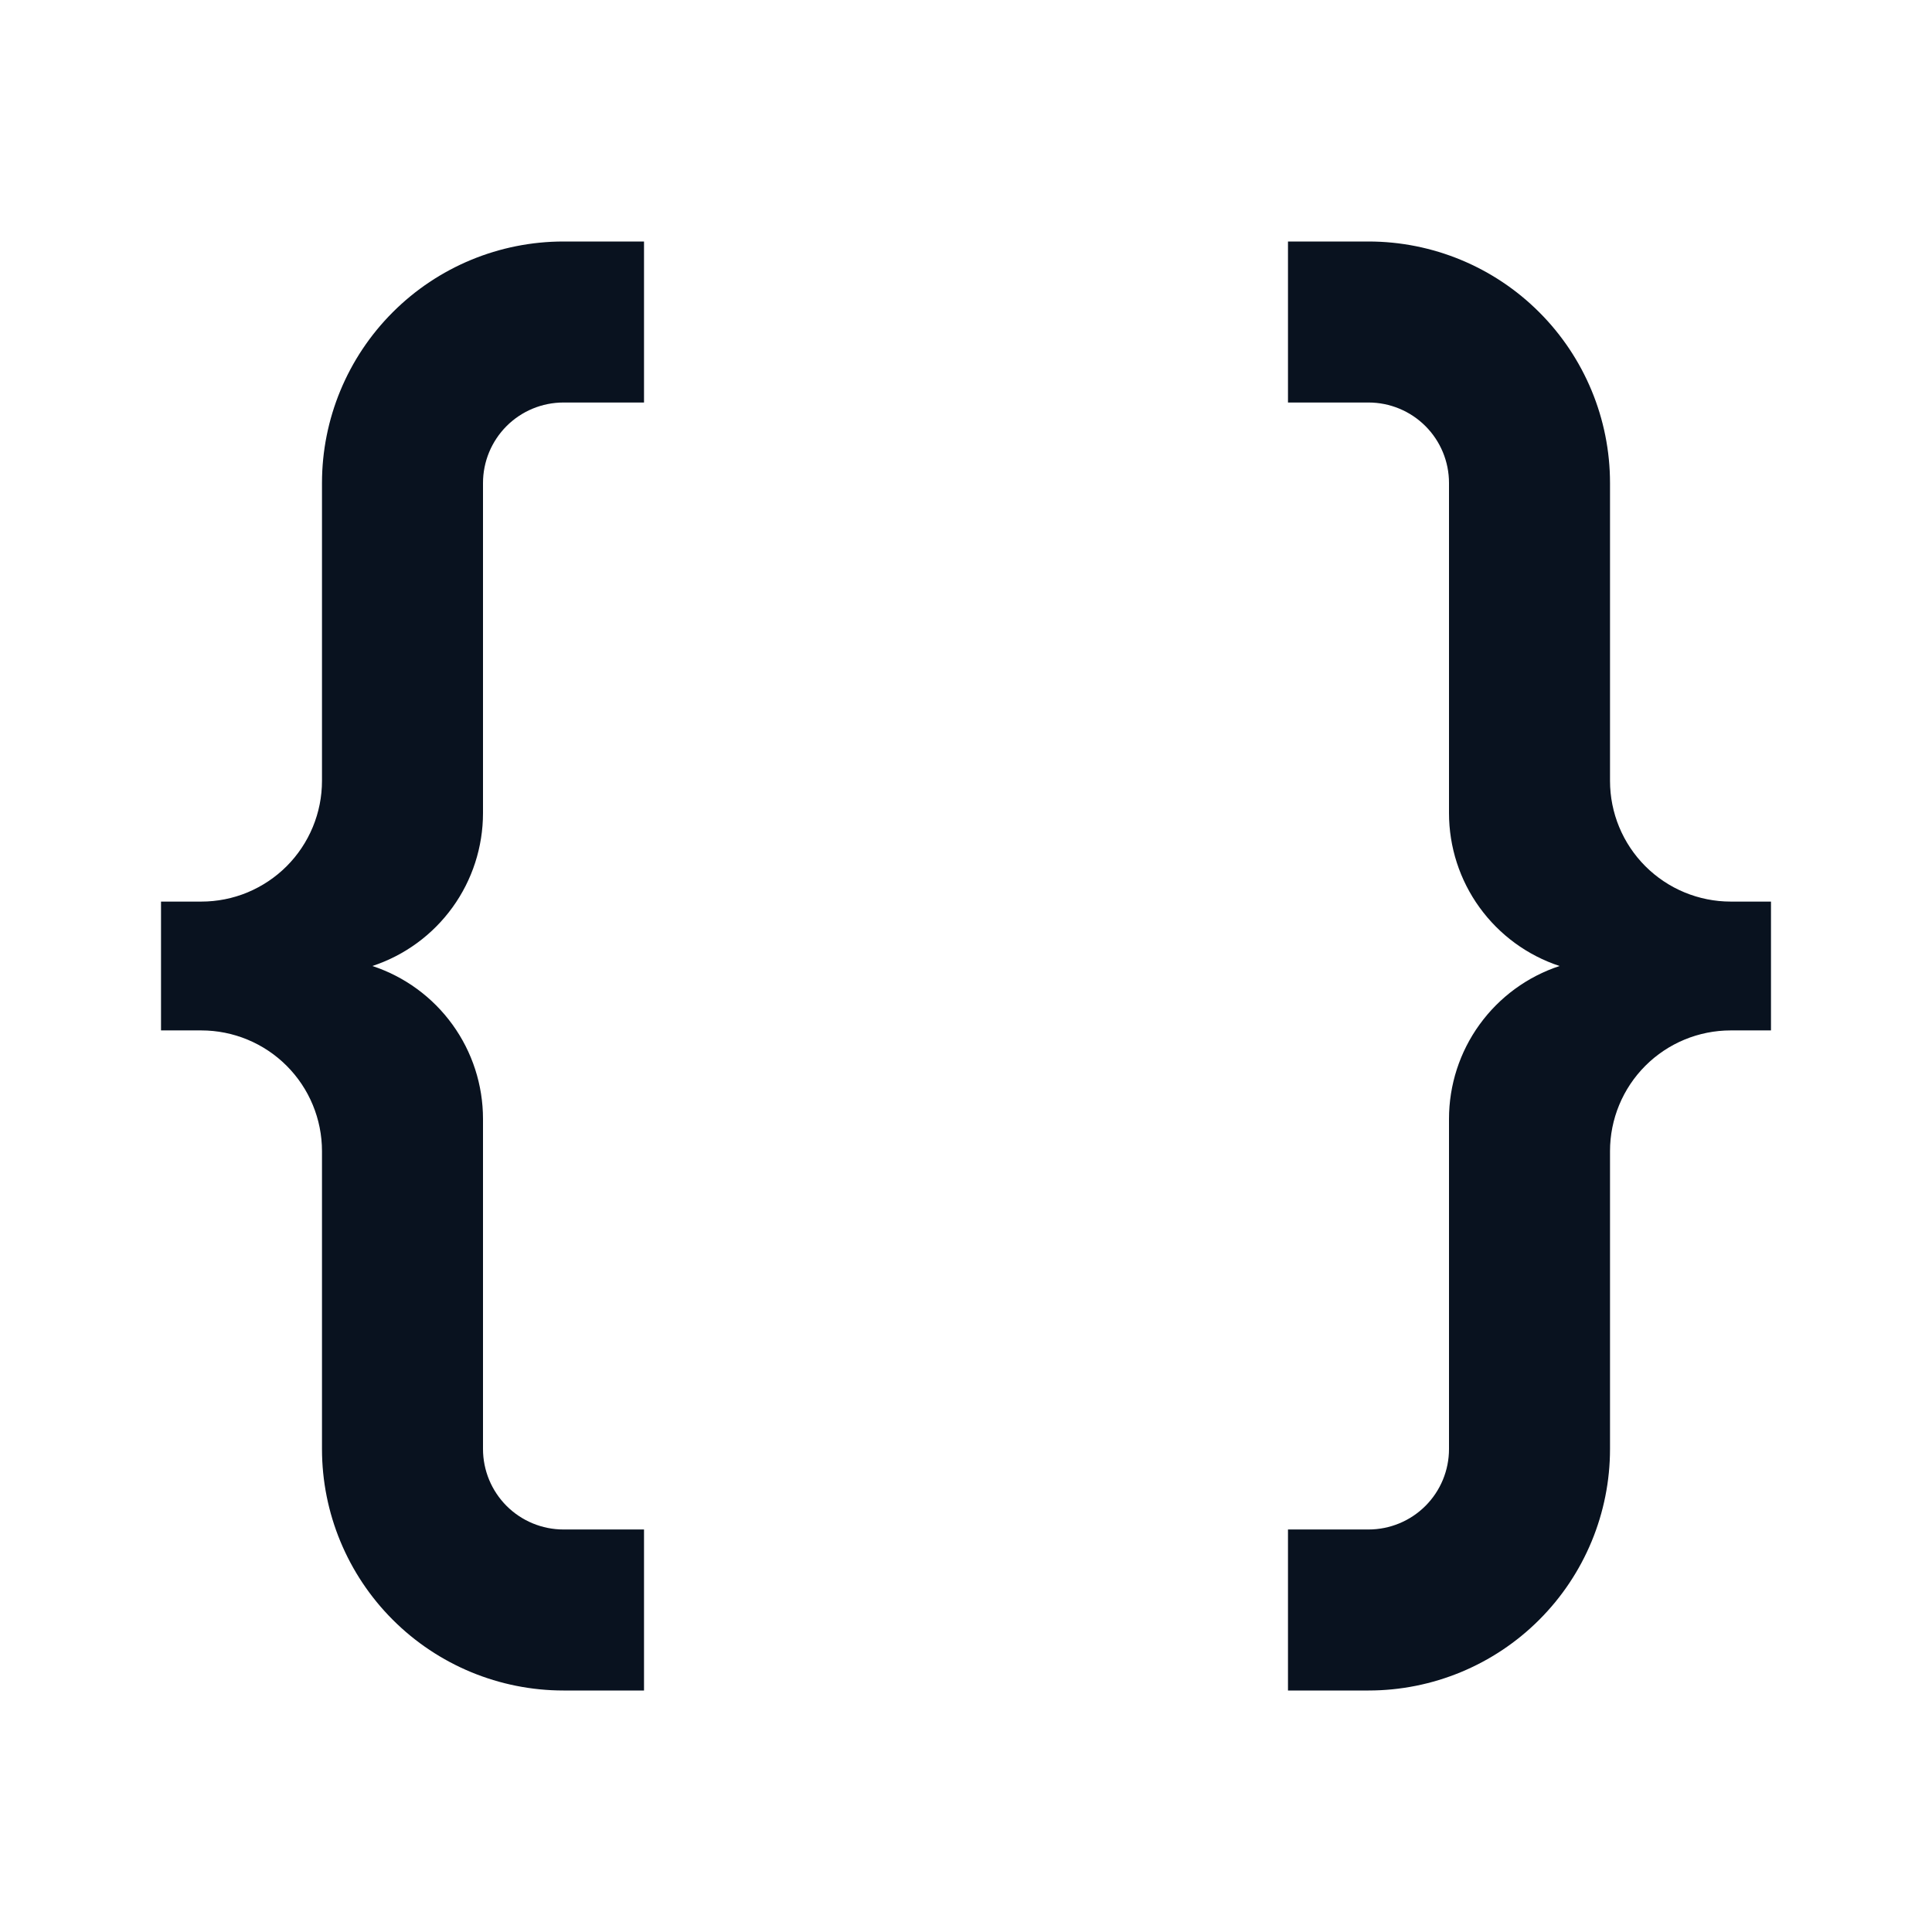 <?xml version="1.0" encoding="UTF-8"?> <svg xmlns="http://www.w3.org/2000/svg" width="50" height="50" viewBox="0 0 50 50" fill="none"><g clip-path="url(#clip0_677_119)"><path d="M8.333 37.5V29.792C8.333 28.963 8.004 28.168 7.418 27.582C6.832 26.996 6.037 26.667 5.208 26.667H4.167V23.333H5.208C5.619 23.333 6.025 23.253 6.404 23.096C6.783 22.938 7.128 22.708 7.418 22.418C7.708 22.128 7.938 21.783 8.095 21.404C8.252 21.025 8.333 20.619 8.333 20.208V12.5C8.333 10.842 8.992 9.253 10.164 8.081C11.336 6.908 12.926 6.25 14.583 6.25H16.667V10.417H14.583C14.031 10.417 13.501 10.636 13.11 11.027C12.72 11.418 12.5 11.947 12.5 12.5V21.042C12.5 21.919 12.224 22.774 11.71 23.484C11.196 24.195 10.47 24.726 9.637 25C10.47 25.274 11.196 25.805 11.71 26.516C12.224 27.226 12.5 28.081 12.5 28.958V37.5C12.5 38.053 12.72 38.582 13.11 38.973C13.501 39.364 14.031 39.583 14.583 39.583H16.667V43.75H14.583C12.926 43.75 11.336 43.092 10.164 41.919C8.992 40.747 8.333 39.158 8.333 37.5V37.5ZM41.667 29.792V37.5C41.667 39.158 41.008 40.747 39.836 41.919C38.664 43.092 37.074 43.75 35.417 43.75H33.333V39.583H35.417C35.969 39.583 36.499 39.364 36.89 38.973C37.281 38.582 37.5 38.053 37.5 37.5V28.958C37.5 28.081 37.776 27.226 38.29 26.516C38.804 25.805 39.529 25.274 40.362 25C39.529 24.726 38.804 24.195 38.29 23.484C37.776 22.774 37.5 21.919 37.5 21.042V12.5C37.5 11.947 37.281 11.418 36.89 11.027C36.499 10.636 35.969 10.417 35.417 10.417H33.333V6.25H35.417C37.074 6.25 38.664 6.908 39.836 8.081C41.008 9.253 41.667 10.842 41.667 12.5V20.208C41.667 21.037 41.996 21.832 42.582 22.418C43.168 23.004 43.963 23.333 44.792 23.333H45.833V26.667H44.792C43.963 26.667 43.168 26.996 42.582 27.582C41.996 28.168 41.667 28.963 41.667 29.792V29.792Z" fill="#09121F"></path></g><defs><clipPath id="clip0_677_119"><rect width="50" height="50" fill="white"></rect></clipPath></defs></svg> 